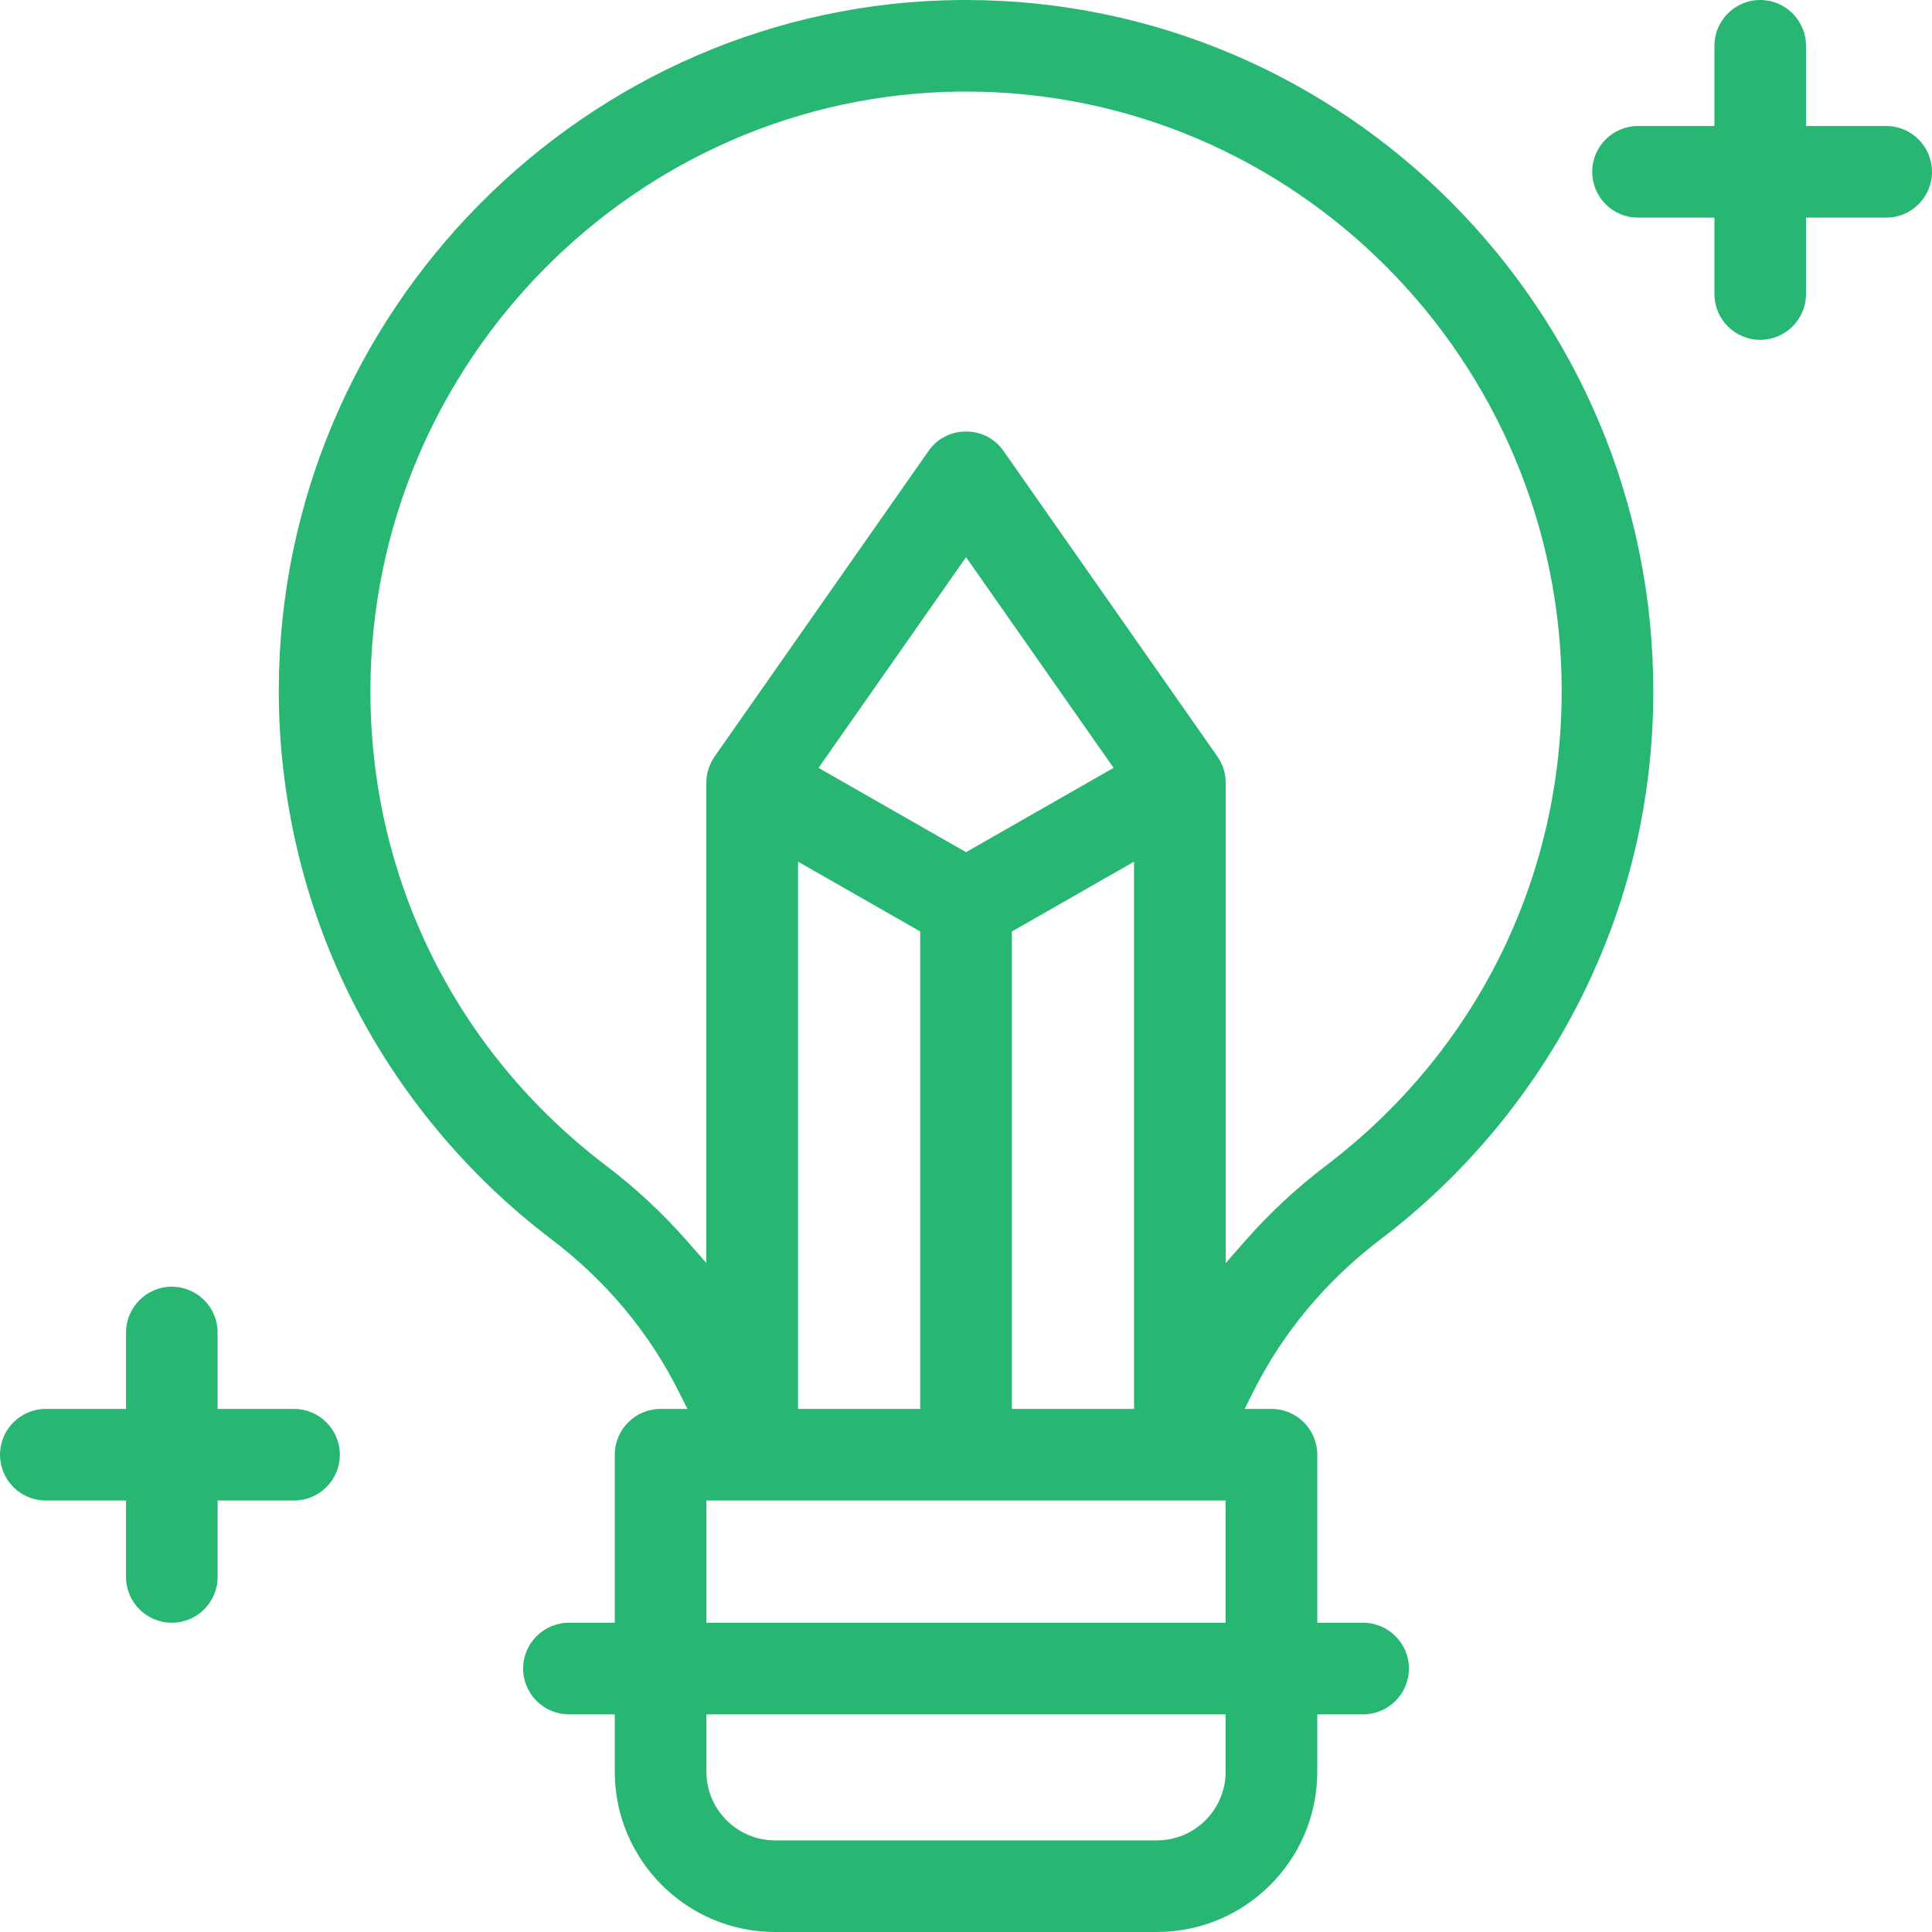 <svg width="40" height="40" viewBox="0 0 40 40" fill="none" xmlns="http://www.w3.org/2000/svg">
<g clip-path="url(#clip0_1260_3622)">
<g clip-path="url(#clip1_1260_3622)">
<path d="M16.048 40C14.217 40 12.728 38.511 12.728 36.68V35.494H11.78C11.256 35.494 10.831 35.069 10.831 34.545C10.831 34.022 11.256 33.597 11.78 33.597H12.728V30.119C12.728 29.595 13.153 29.17 13.677 29.17H14.232L14.06 28.827C13.44 27.584 12.547 26.515 11.406 25.65C9.676 24.337 8.247 22.62 7.277 20.685C6.284 18.707 5.764 16.485 5.772 14.258C5.798 6.455 12.133 0.058 19.892 0H19.99C27.842 0 34.23 6.418 34.23 14.308C34.23 16.561 33.718 18.718 32.708 20.716C31.738 22.636 30.318 24.341 28.599 25.646C27.456 26.514 26.562 27.584 25.941 28.827L25.769 29.17H26.324C26.848 29.17 27.273 29.595 27.273 30.119V33.597H28.221C28.745 33.597 29.17 34.022 29.17 34.545C29.17 35.069 28.745 35.494 28.221 35.494H27.273V36.68C27.273 38.511 25.783 40 23.953 40H16.047H16.048ZM14.625 36.68C14.625 37.465 15.263 38.103 16.048 38.103H23.953C24.738 38.103 25.376 37.465 25.376 36.68V35.494H14.625V36.68ZM14.625 33.597H25.376V31.067H14.625V33.597ZM20.949 19.285V29.17H23.479V17.84L20.949 19.286V19.285ZM16.523 29.17H19.052V19.285L16.523 17.84V29.169V29.17ZM20.001 8.934C20.315 8.934 20.598 9.081 20.778 9.338L25.205 15.662C25.317 15.822 25.376 16.01 25.376 16.206V26.151L25.791 25.678C26.287 25.114 26.846 24.595 27.452 24.134C30.554 21.779 32.333 18.197 32.333 14.307C32.333 7.464 26.8 1.896 19.999 1.896H19.906C13.182 1.947 7.693 7.495 7.669 14.264C7.655 18.173 9.436 21.772 12.553 24.137C13.158 24.597 13.715 25.115 14.21 25.677L14.624 26.149V16.206C14.624 16.01 14.684 15.822 14.796 15.662L19.223 9.338C19.402 9.081 19.686 8.934 20 8.934H20.001ZM16.947 15.898L20.001 17.643L23.055 15.898L20.001 11.536L16.947 15.898Z" fill="#28B773"/>
<path d="M36.443 7.036C35.92 7.036 35.495 6.61 35.495 6.087V4.506H33.913C33.39 4.506 32.965 4.081 32.965 3.557C32.965 3.034 33.39 2.609 33.913 2.609H35.495V0.949C35.495 0.425 35.92 0 36.443 0C36.966 0 37.392 0.425 37.392 0.949V2.609H39.052C39.575 2.609 40 3.034 40 3.557C40 4.081 39.575 4.506 39.052 4.506H37.392V6.087C37.392 6.61 36.966 7.036 36.443 7.036Z" fill="#28B773"/>
<path d="M3.557 33.597C3.034 33.597 2.609 33.172 2.609 32.648V31.067H0.949C0.425 31.067 0 30.642 0 30.119C0 29.595 0.425 29.17 0.949 29.17H2.609V27.589C2.609 27.066 3.034 26.64 3.557 26.64C4.081 26.64 4.506 27.066 4.506 27.589V29.17H6.087C6.61 29.17 7.036 29.595 7.036 30.119C7.036 30.642 6.61 31.067 6.087 31.067H4.506V32.648C4.506 33.172 4.081 33.597 3.557 33.597Z" fill="#28B773"/>
</g>
</g>
<defs>
<clipPath id="clip0_1260_3622">
<rect width="40" height="40" fill="white"/>
</clipPath>
<clipPath id="clip1_1260_3622">
<rect width="40" height="40" fill="white"/>
</clipPath>
</defs>
</svg>
